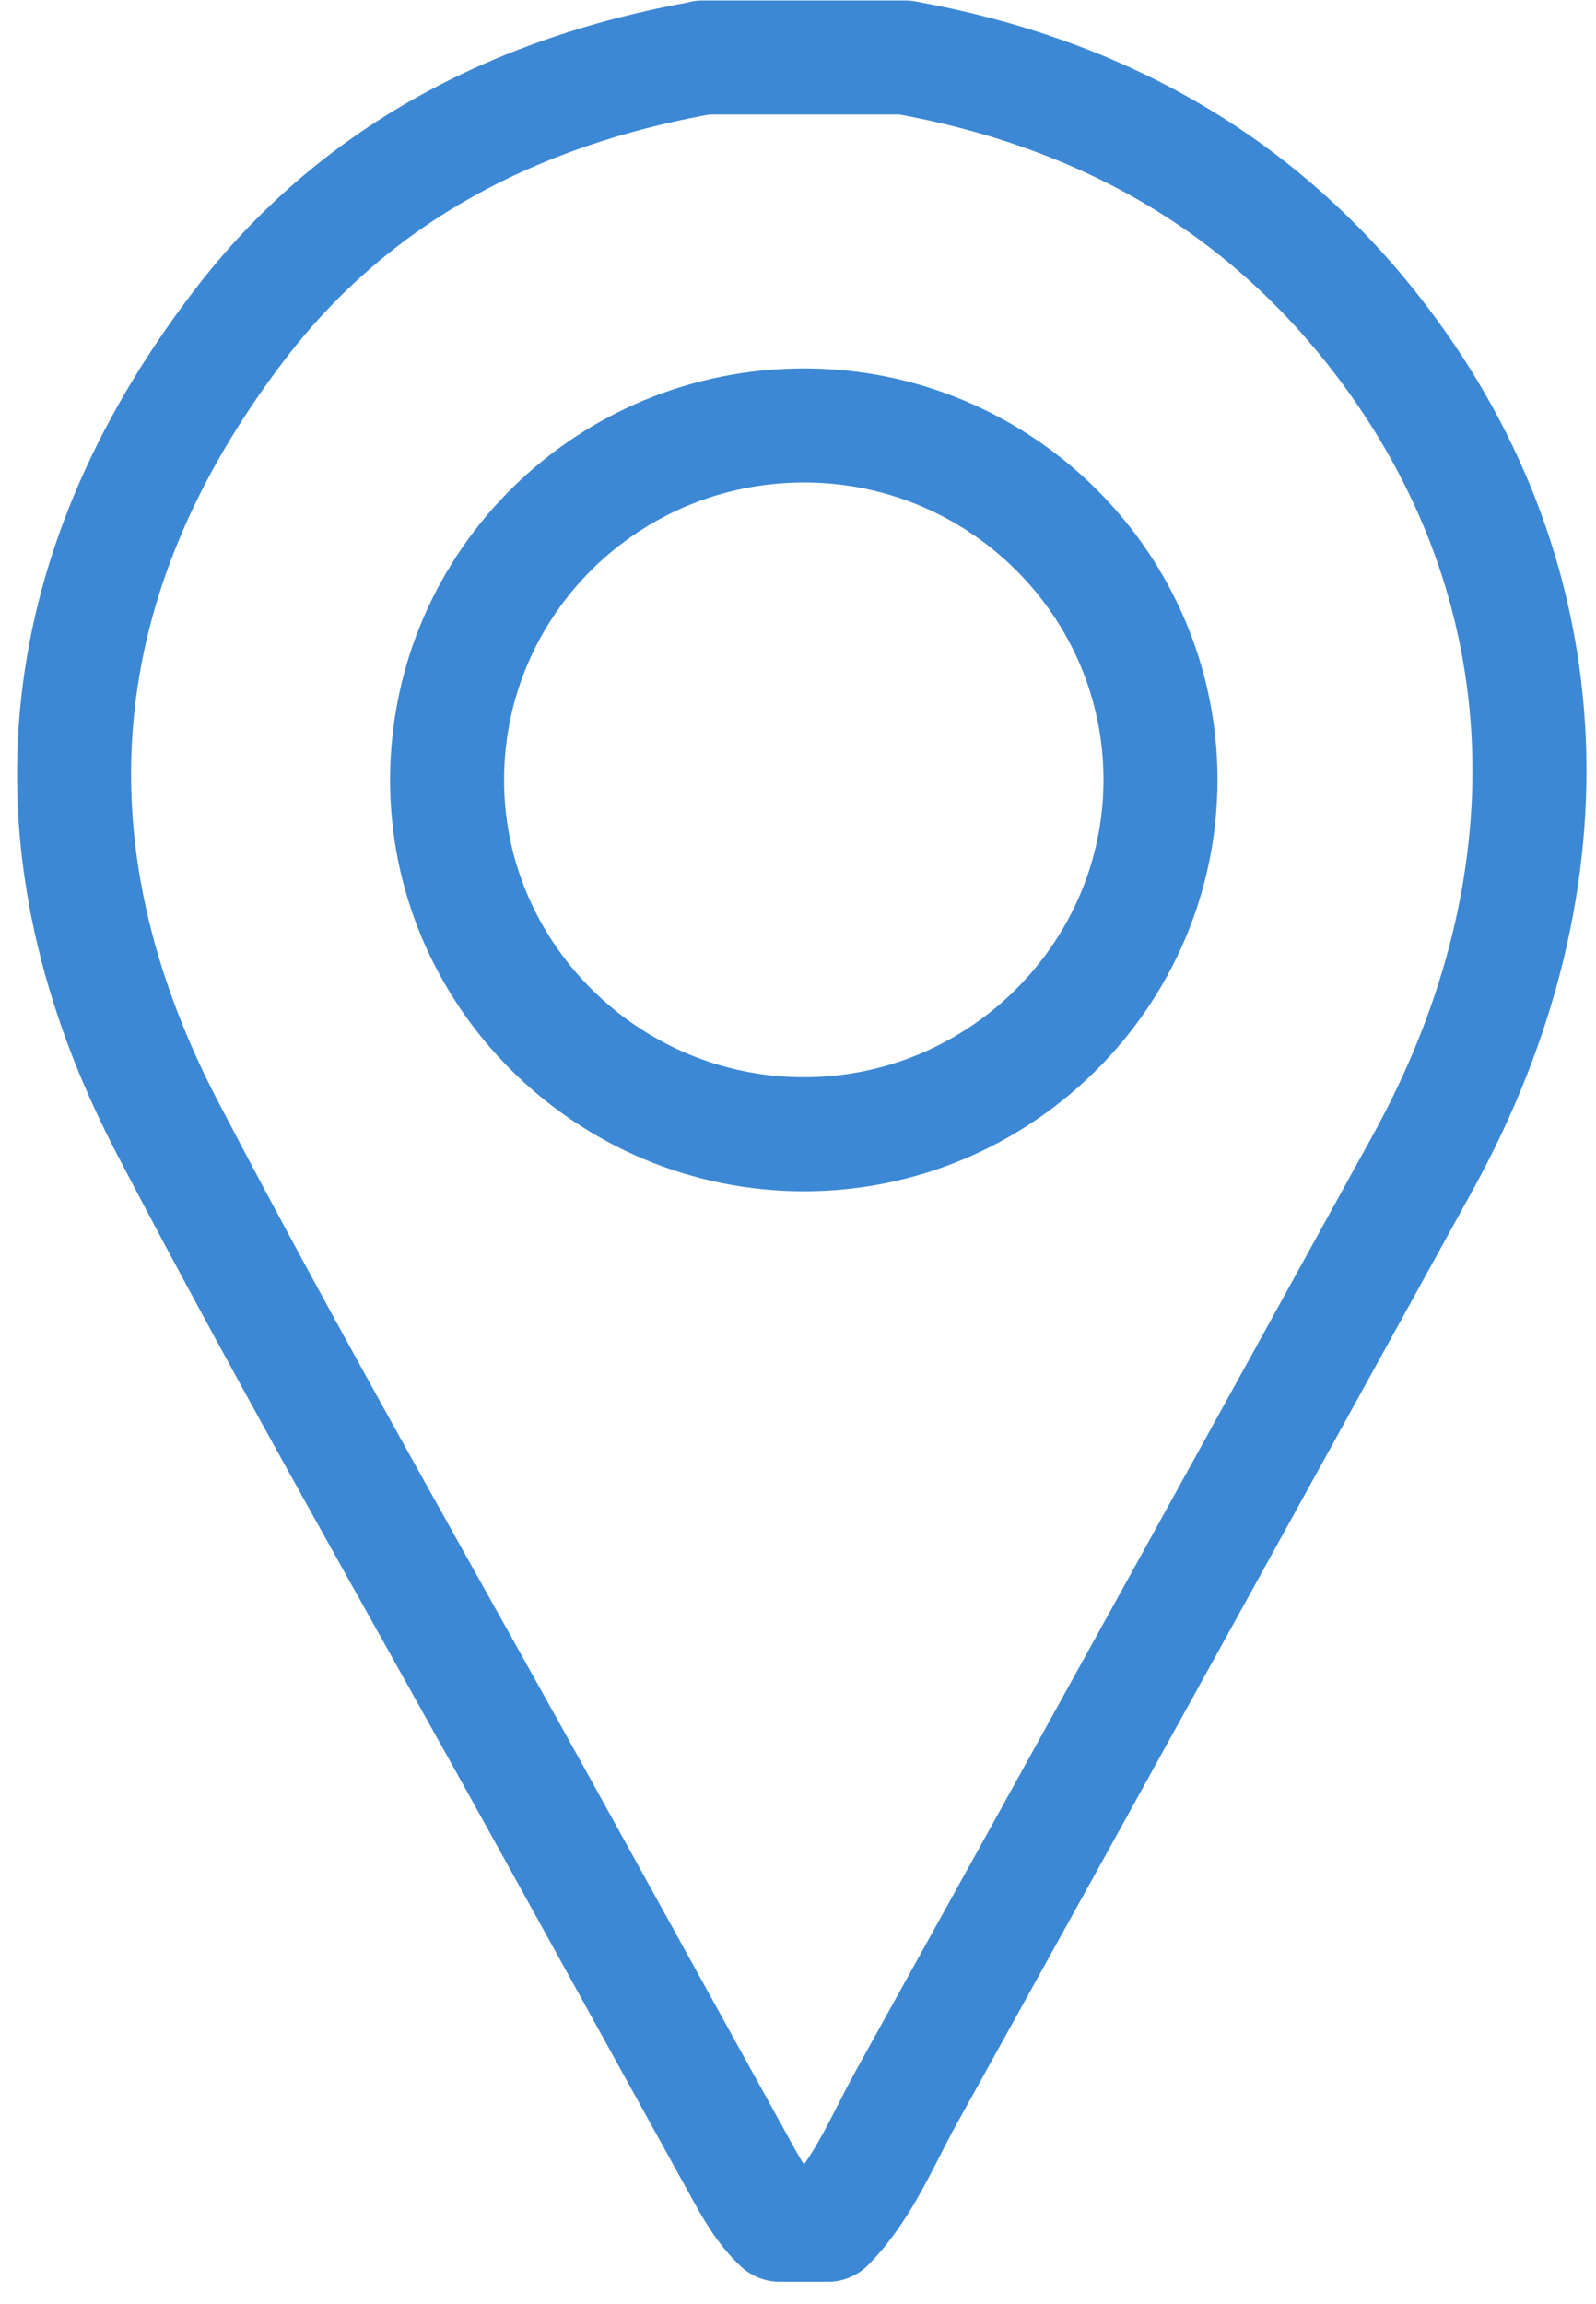 <svg width="70" height="101" viewBox="0 0 70 101" fill="none" xmlns="http://www.w3.org/2000/svg">
<path d="M30.819 2.52H39.689C47.959 4.01 54.929 7.77 60.189 14.42C68.539 24.97 69.339 38.39 62.389 50.99C54.849 64.66 47.309 78.32 39.729 91.97C38.679 93.87 37.869 95.93 36.309 97.52H34.199C33.419 96.79 32.919 95.86 32.409 94.93C29.759 90.13 27.099 85.33 24.449 80.53C18.739 70.19 12.839 59.95 7.369 49.48C0.939 37.19 2.079 25.28 10.479 14.28C15.569 7.61 22.629 4 30.819 2.53V2.52ZM35.309 18.65C26.679 18.63 19.679 25.51 19.609 34.07C19.539 42.67 26.629 49.74 35.299 49.72C43.879 49.7 50.899 42.71 50.899 34.18C50.899 25.64 43.899 18.67 35.309 18.65Z" stroke="#3C88D4" stroke-width="5" stroke-linecap="round" stroke-linejoin="round"/>
</svg>
